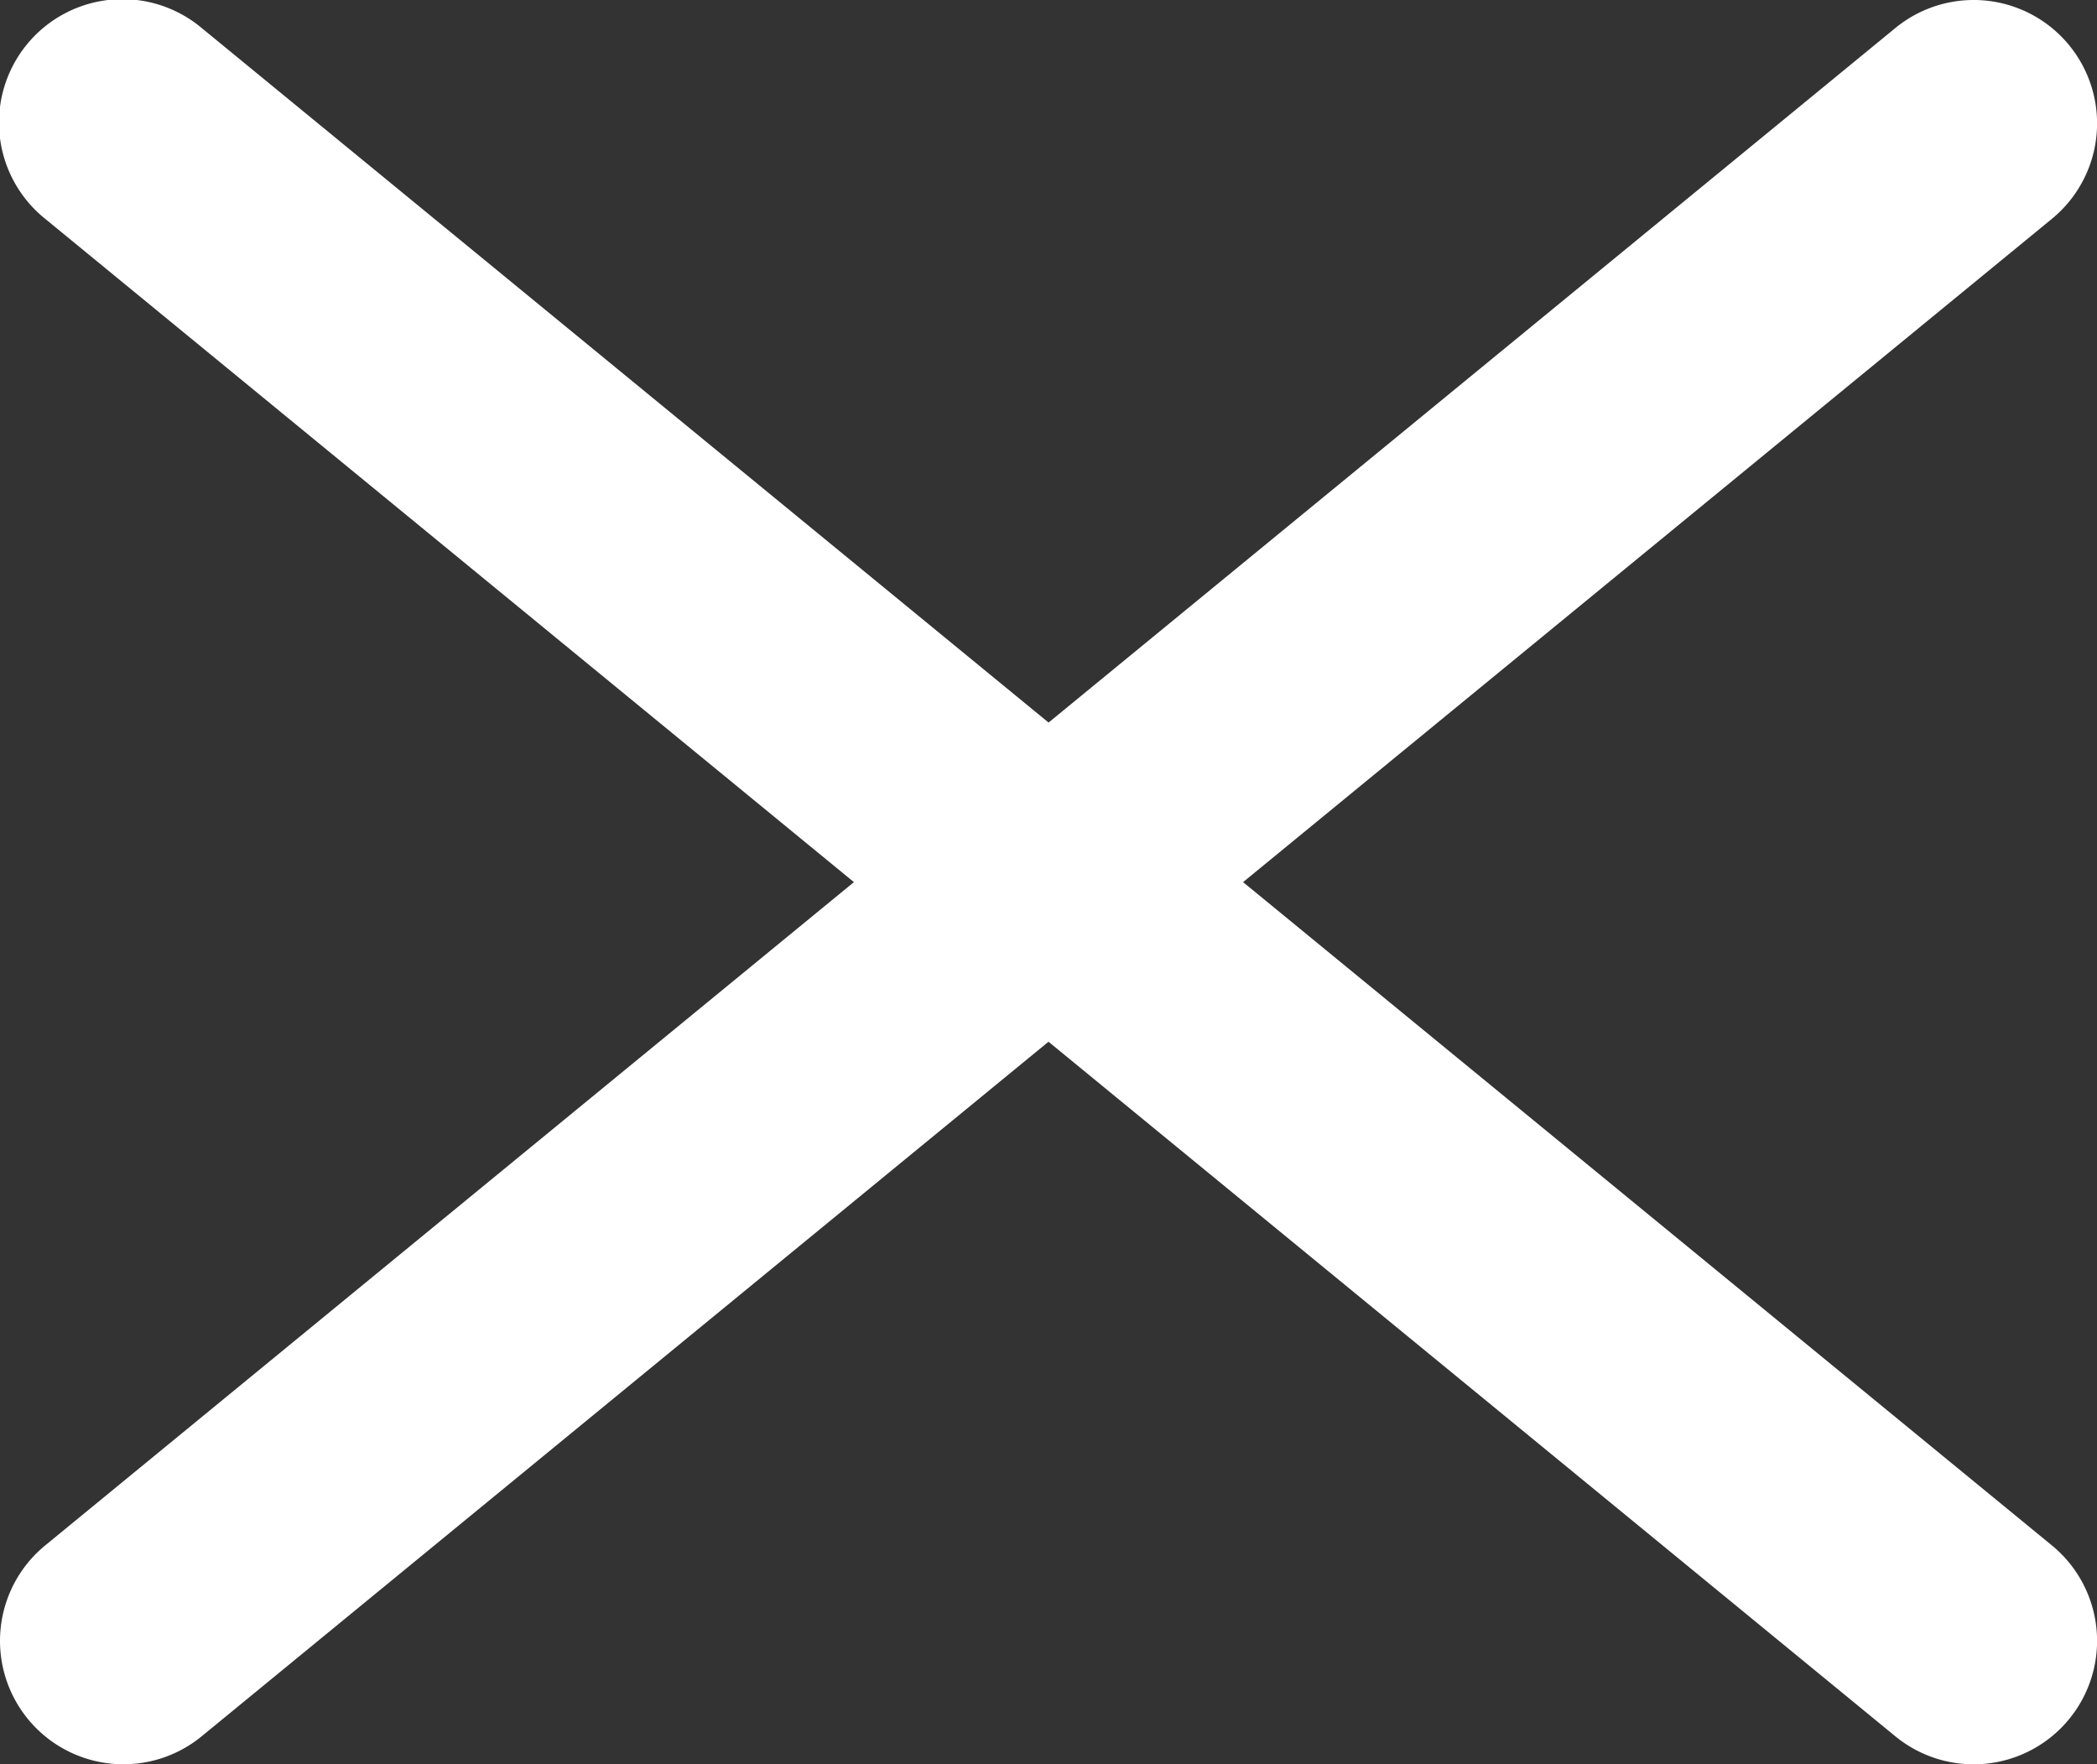 <svg xmlns="http://www.w3.org/2000/svg" viewBox="0 0 594.78 500.41"><rect x="0" y="0" width="594.78" height="500.41" fill="#333333" stroke="none"/><title>close</title><g id="Layer_2" data-name="Layer 2"><g id="Layer_1-2" data-name="Layer 1"><path d="M582,438.34,352.58,250.2,582,62.06a35,35,0,0,0-44.4-54.12l-240.19,197L57.2,7.94A35,35,0,1,0,12.81,62.06L242.2,250.2,12.81,438.34A35,35,0,1,0,57.2,492.47l240.19-197,240.19,197A35,35,0,0,0,582,438.34Z" style="fill:#fff"/></g></g></svg>